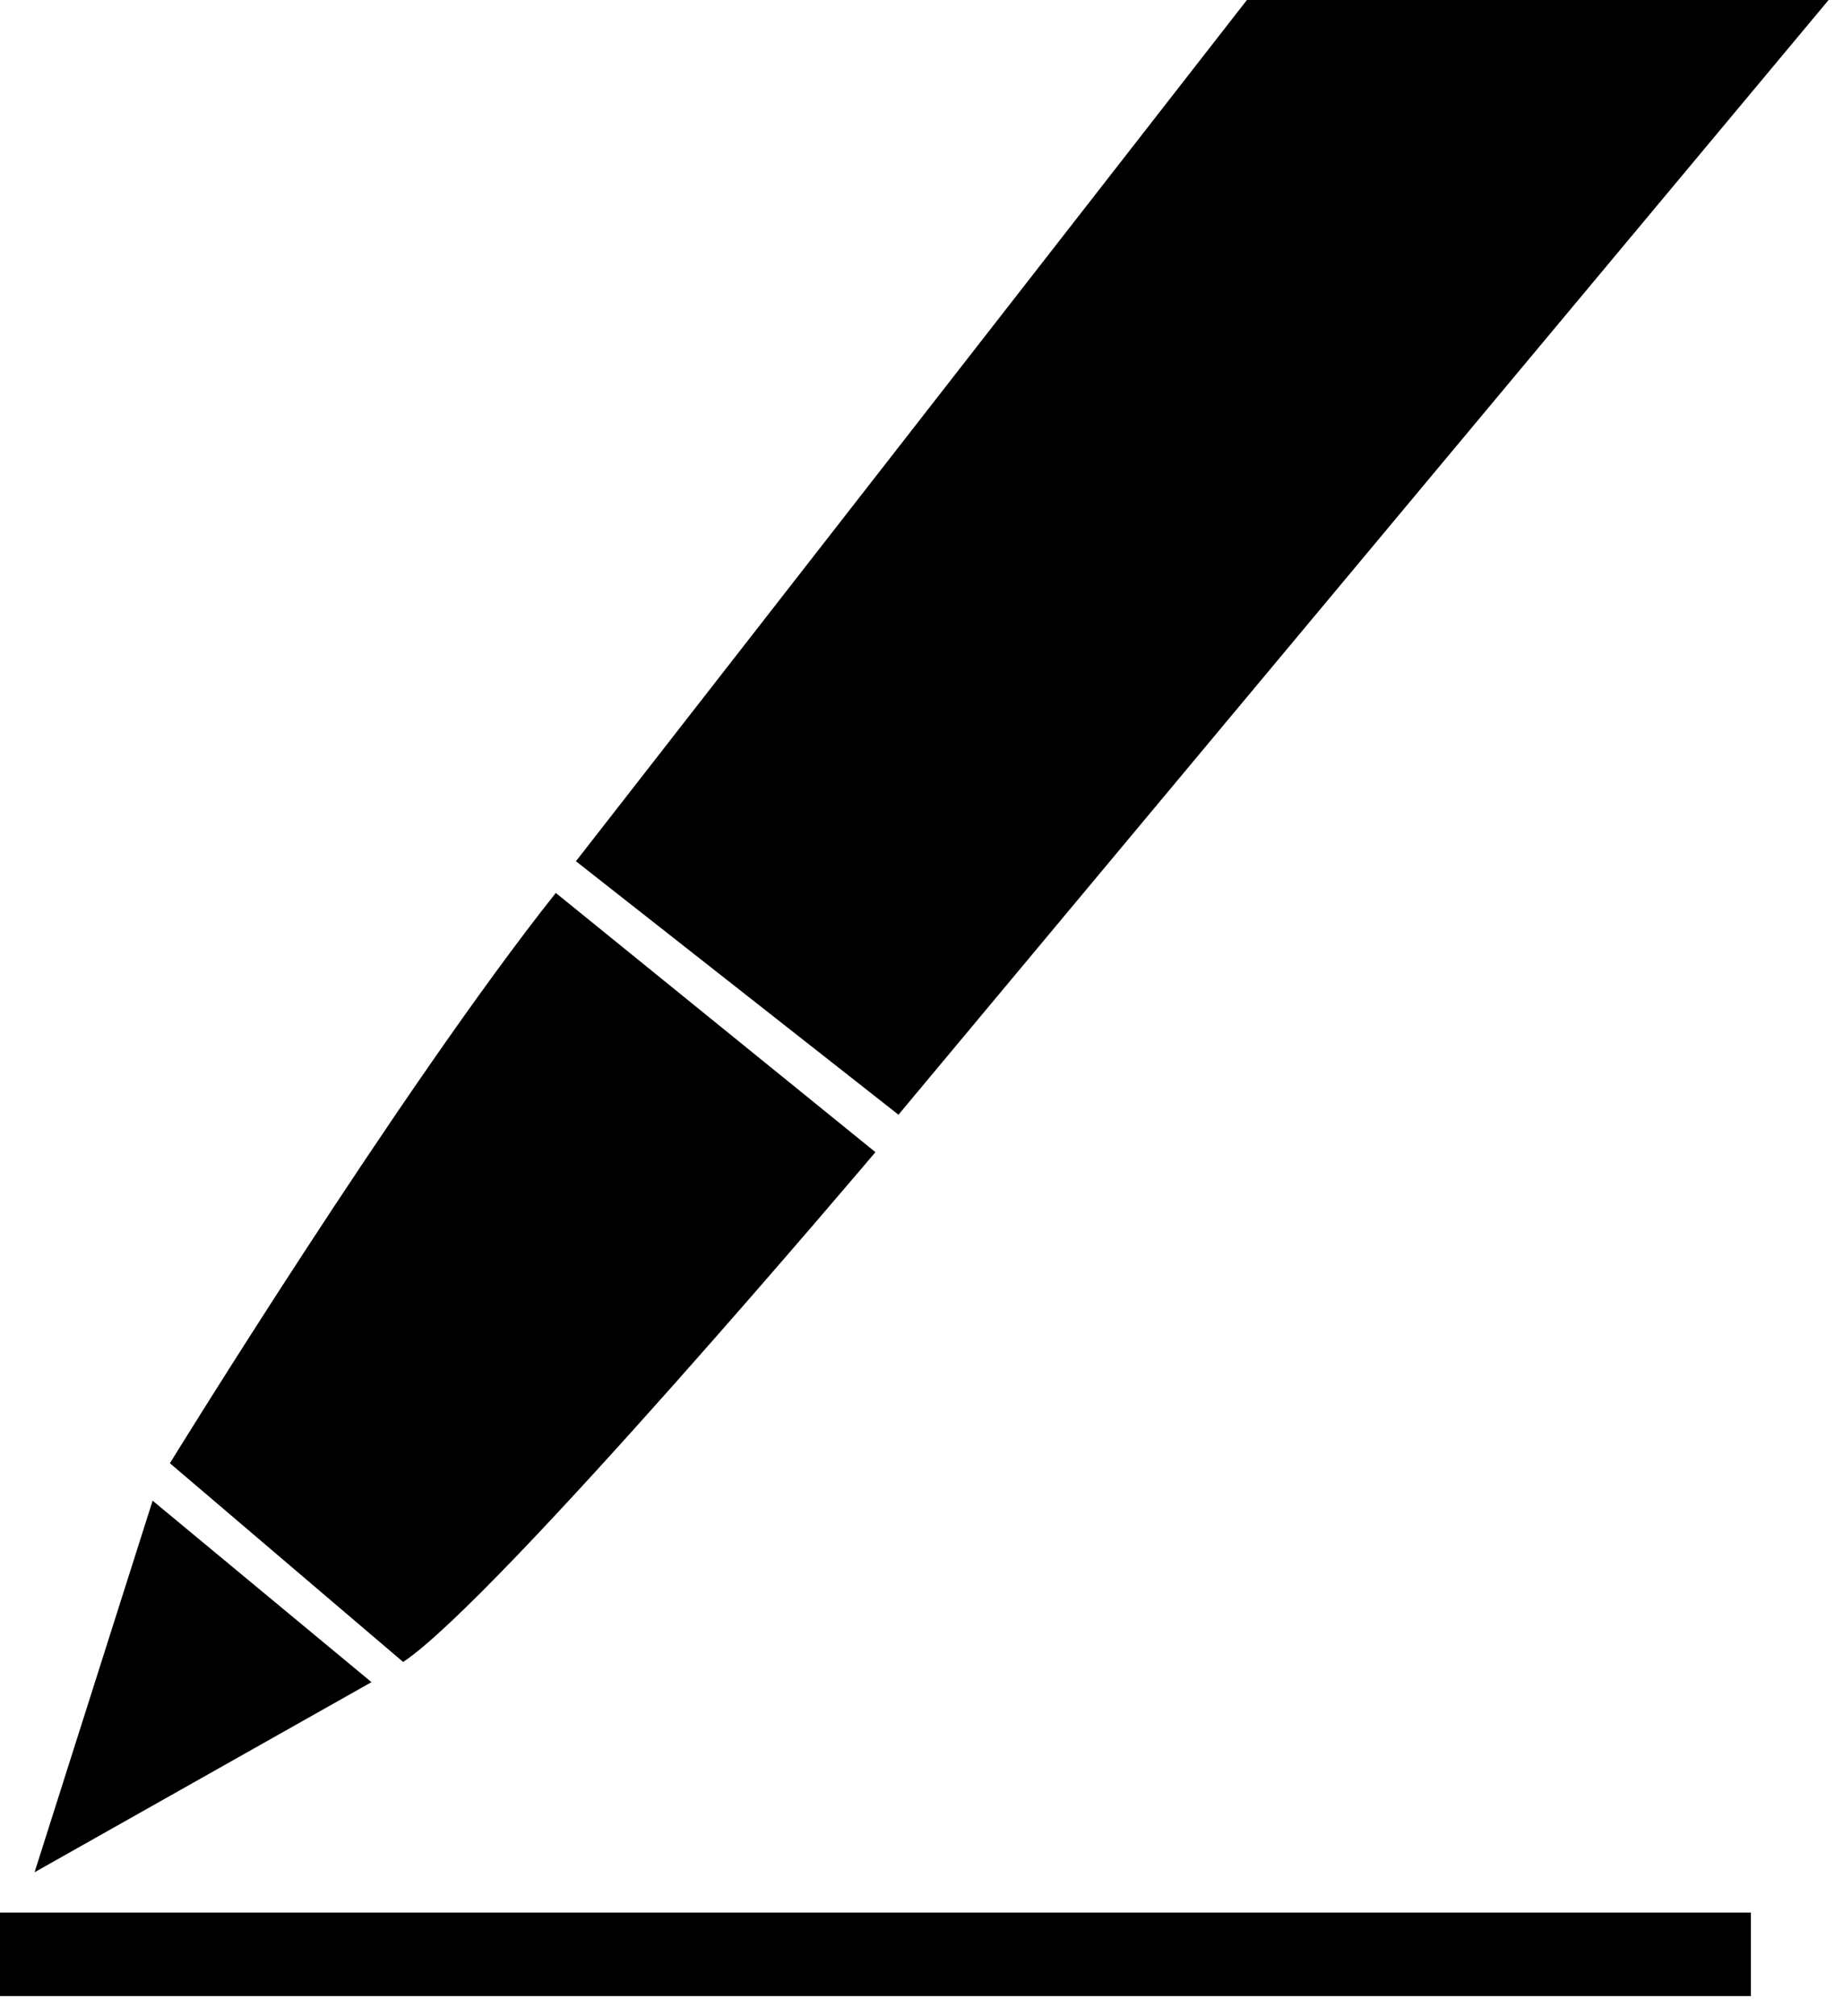 <?xml version="1.0" encoding="UTF-8"?> <svg xmlns="http://www.w3.org/2000/svg" width="64" height="70" viewBox="0 0 64 70" fill="none"><g clip-path="url(#clip0_167_24)"><path d="M60.8 66.4H0V69.3H60.8V66.4Z" fill="black"></path><path d="M1.2 65L5.3 52.1L12.9 58.4L1.2 65Z" fill="black"></path><path d="M5.9 50.8C5.9 50.8 13.9 37.8 19.3 31L30.4 40C30.4 40 17.3 55.5 14 57.7L5.9 50.8Z" fill="black"></path><path d="M43.3 0H63.5L31.2 38.7L20 29.9L43.3 0Z" fill="black"></path></g><defs><clipPath id="clip0_167_24"><rect width="63.5" height="69.3" fill="white"></rect></clipPath></defs></svg> 